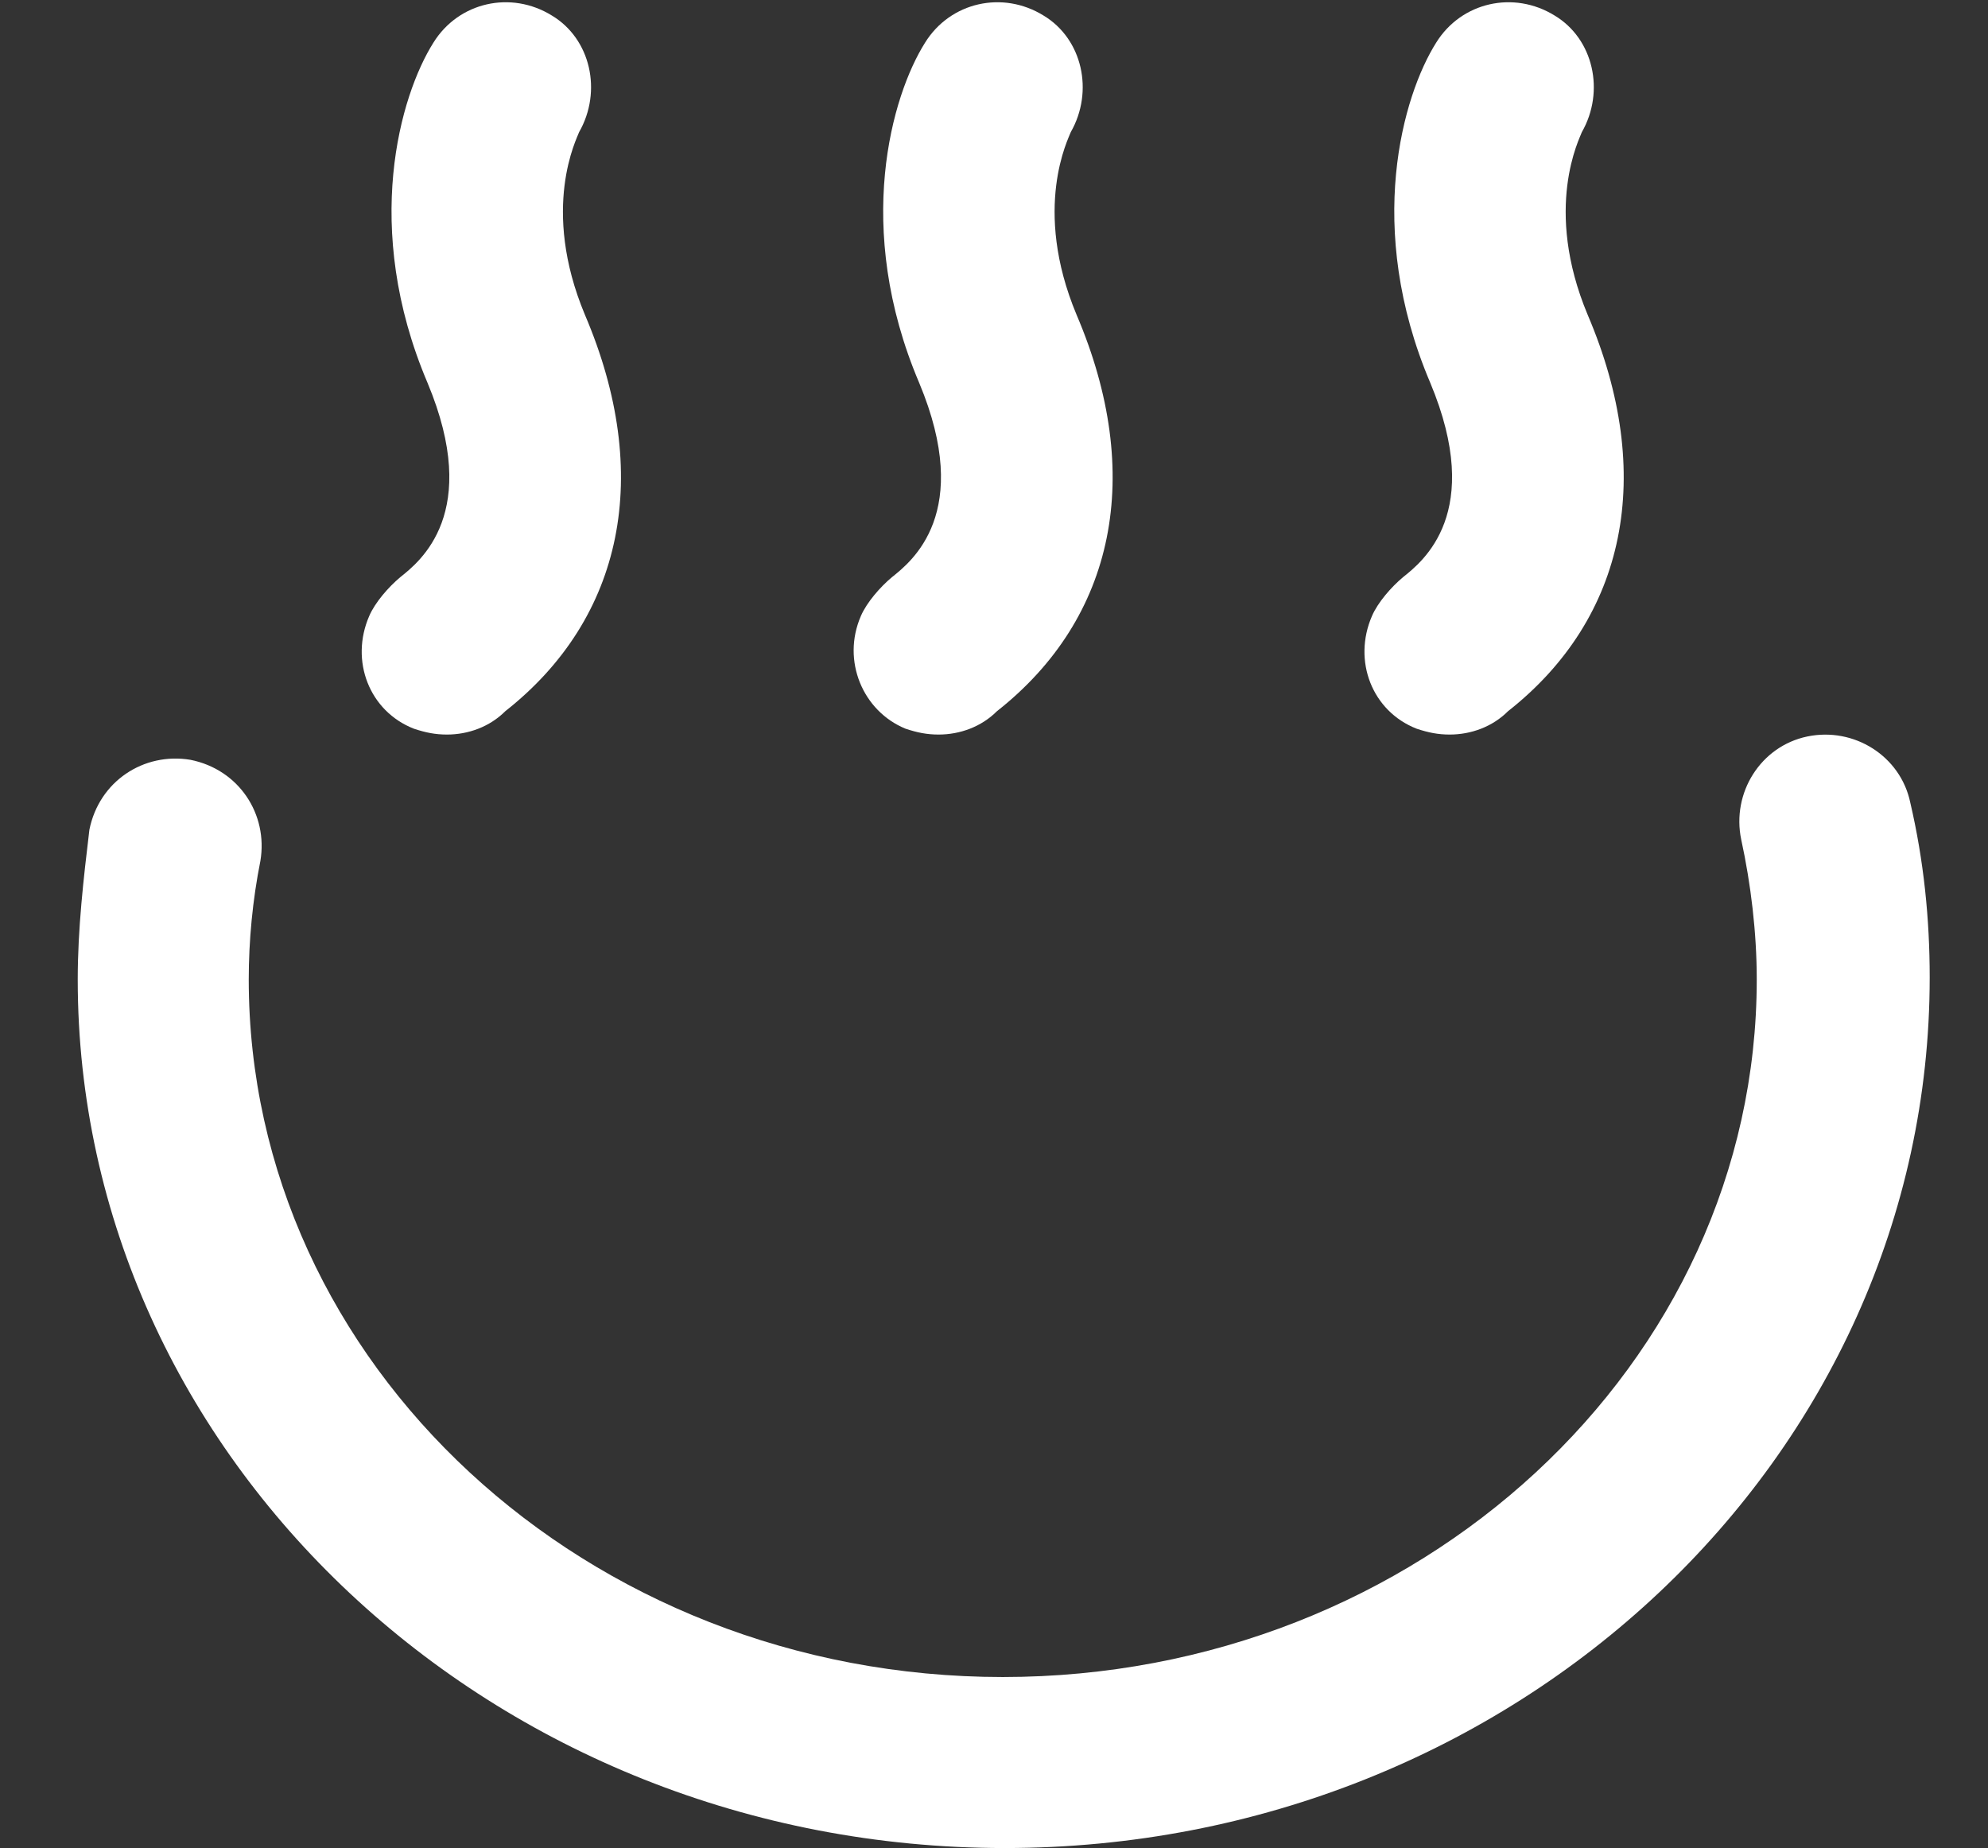 <?xml version="1.0" encoding="utf-8"?>
<!-- Generator: Adobe Illustrator 22.0.1, SVG Export Plug-In . SVG Version: 6.00 Build 0)  -->
<svg version="1.1" id="圖層_1" xmlns="http://www.w3.org/2000/svg" xmlns:xlink="http://www.w3.org/1999/xlink" x="0px" y="0px"
	 viewBox="0 0 102.3 95.1" style="enable-background:new 0 0 102.3 95.1;" xml:space="preserve">
<rect x="0" y="0" width="102.3" height="95.1" fill="#333333" stroke="none"/>
<style type="text/css">
	.st0{fill:#FFFFFF;}
</style>
<g>
	<g>
		<path class="st0" d="M21.3,37.5c0.6,0.2,1.1,0.3,1.7,0.3c1.1,0,2.2-0.4,3-1.2c6.1-4.8,7.6-12.2,4.1-20.4c-2.3-5.5-0.4-9.1-0.3-9.4
			c1.2-2.1,0.6-4.8-1.4-6c-2.1-1.3-4.8-0.7-6.1,1.4c-1.7,2.7-3.7,9.5-0.3,17.5c2.8,6.7-0.4,9.2-1.4,10c-0.6,0.5-1.3,1.3-1.6,2
			C18,34,19,36.6,21.3,37.5z"/>
		<path class="st0" d="M46.6,37.5c0.6,0.2,1.1,0.3,1.7,0.3c1.1,0,2.2-0.4,3-1.2c6.1-4.8,7.6-12.2,4.1-20.4c-2.3-5.5-0.4-9.1-0.3-9.4
			c1.2-2.1,0.6-4.8-1.4-6c-2.1-1.3-4.8-0.7-6.1,1.4c-1.7,2.7-3.7,9.5-0.3,17.5c2.8,6.7-0.4,9.2-1.4,10c-0.6,0.5-1.3,1.3-1.6,2
			C43.3,34,44.4,36.6,46.6,37.5z"/>
		<path class="st0" d="M72.9,37.5c0.6,0.2,1.1,0.3,1.7,0.3c1.1,0,2.2-0.4,3-1.2c6.1-4.8,7.6-12.2,4.1-20.4c-2.3-5.5-0.4-9.1-0.3-9.4
			C82.6,4.7,82,2,80,0.8c-2.1-1.3-4.8-0.7-6.1,1.4c-1.7,2.7-3.7,9.5-0.3,17.5c2.8,6.7-0.4,9.2-1.4,10c-0.6,0.5-1.3,1.3-1.6,2
			C69.6,34,70.6,36.6,72.9,37.5z"/>
		<path class="st0" d="M98.3,41.3c-0.5-2.4-2.9-3.9-5.3-3.4s-3.9,2.9-3.4,5.3c0.5,2.3,0.8,4.8,0.8,7.2c0,19.8-17.4,35.9-38.8,35.9
			S12.8,70.2,12.8,50.4c0-2,0.2-4.1,0.6-6.1c0.4-2.4-1.1-4.7-3.6-5.2c-2.4-0.4-4.7,1.1-5.2,3.6C4.3,45.2,4,47.8,4,50.4
			C4,75,25.4,95.1,51.7,95.1S99.3,75,99.3,50.3C99.3,47.3,99,44.3,98.3,41.3z"/>
	</g>
</g>
</svg>
